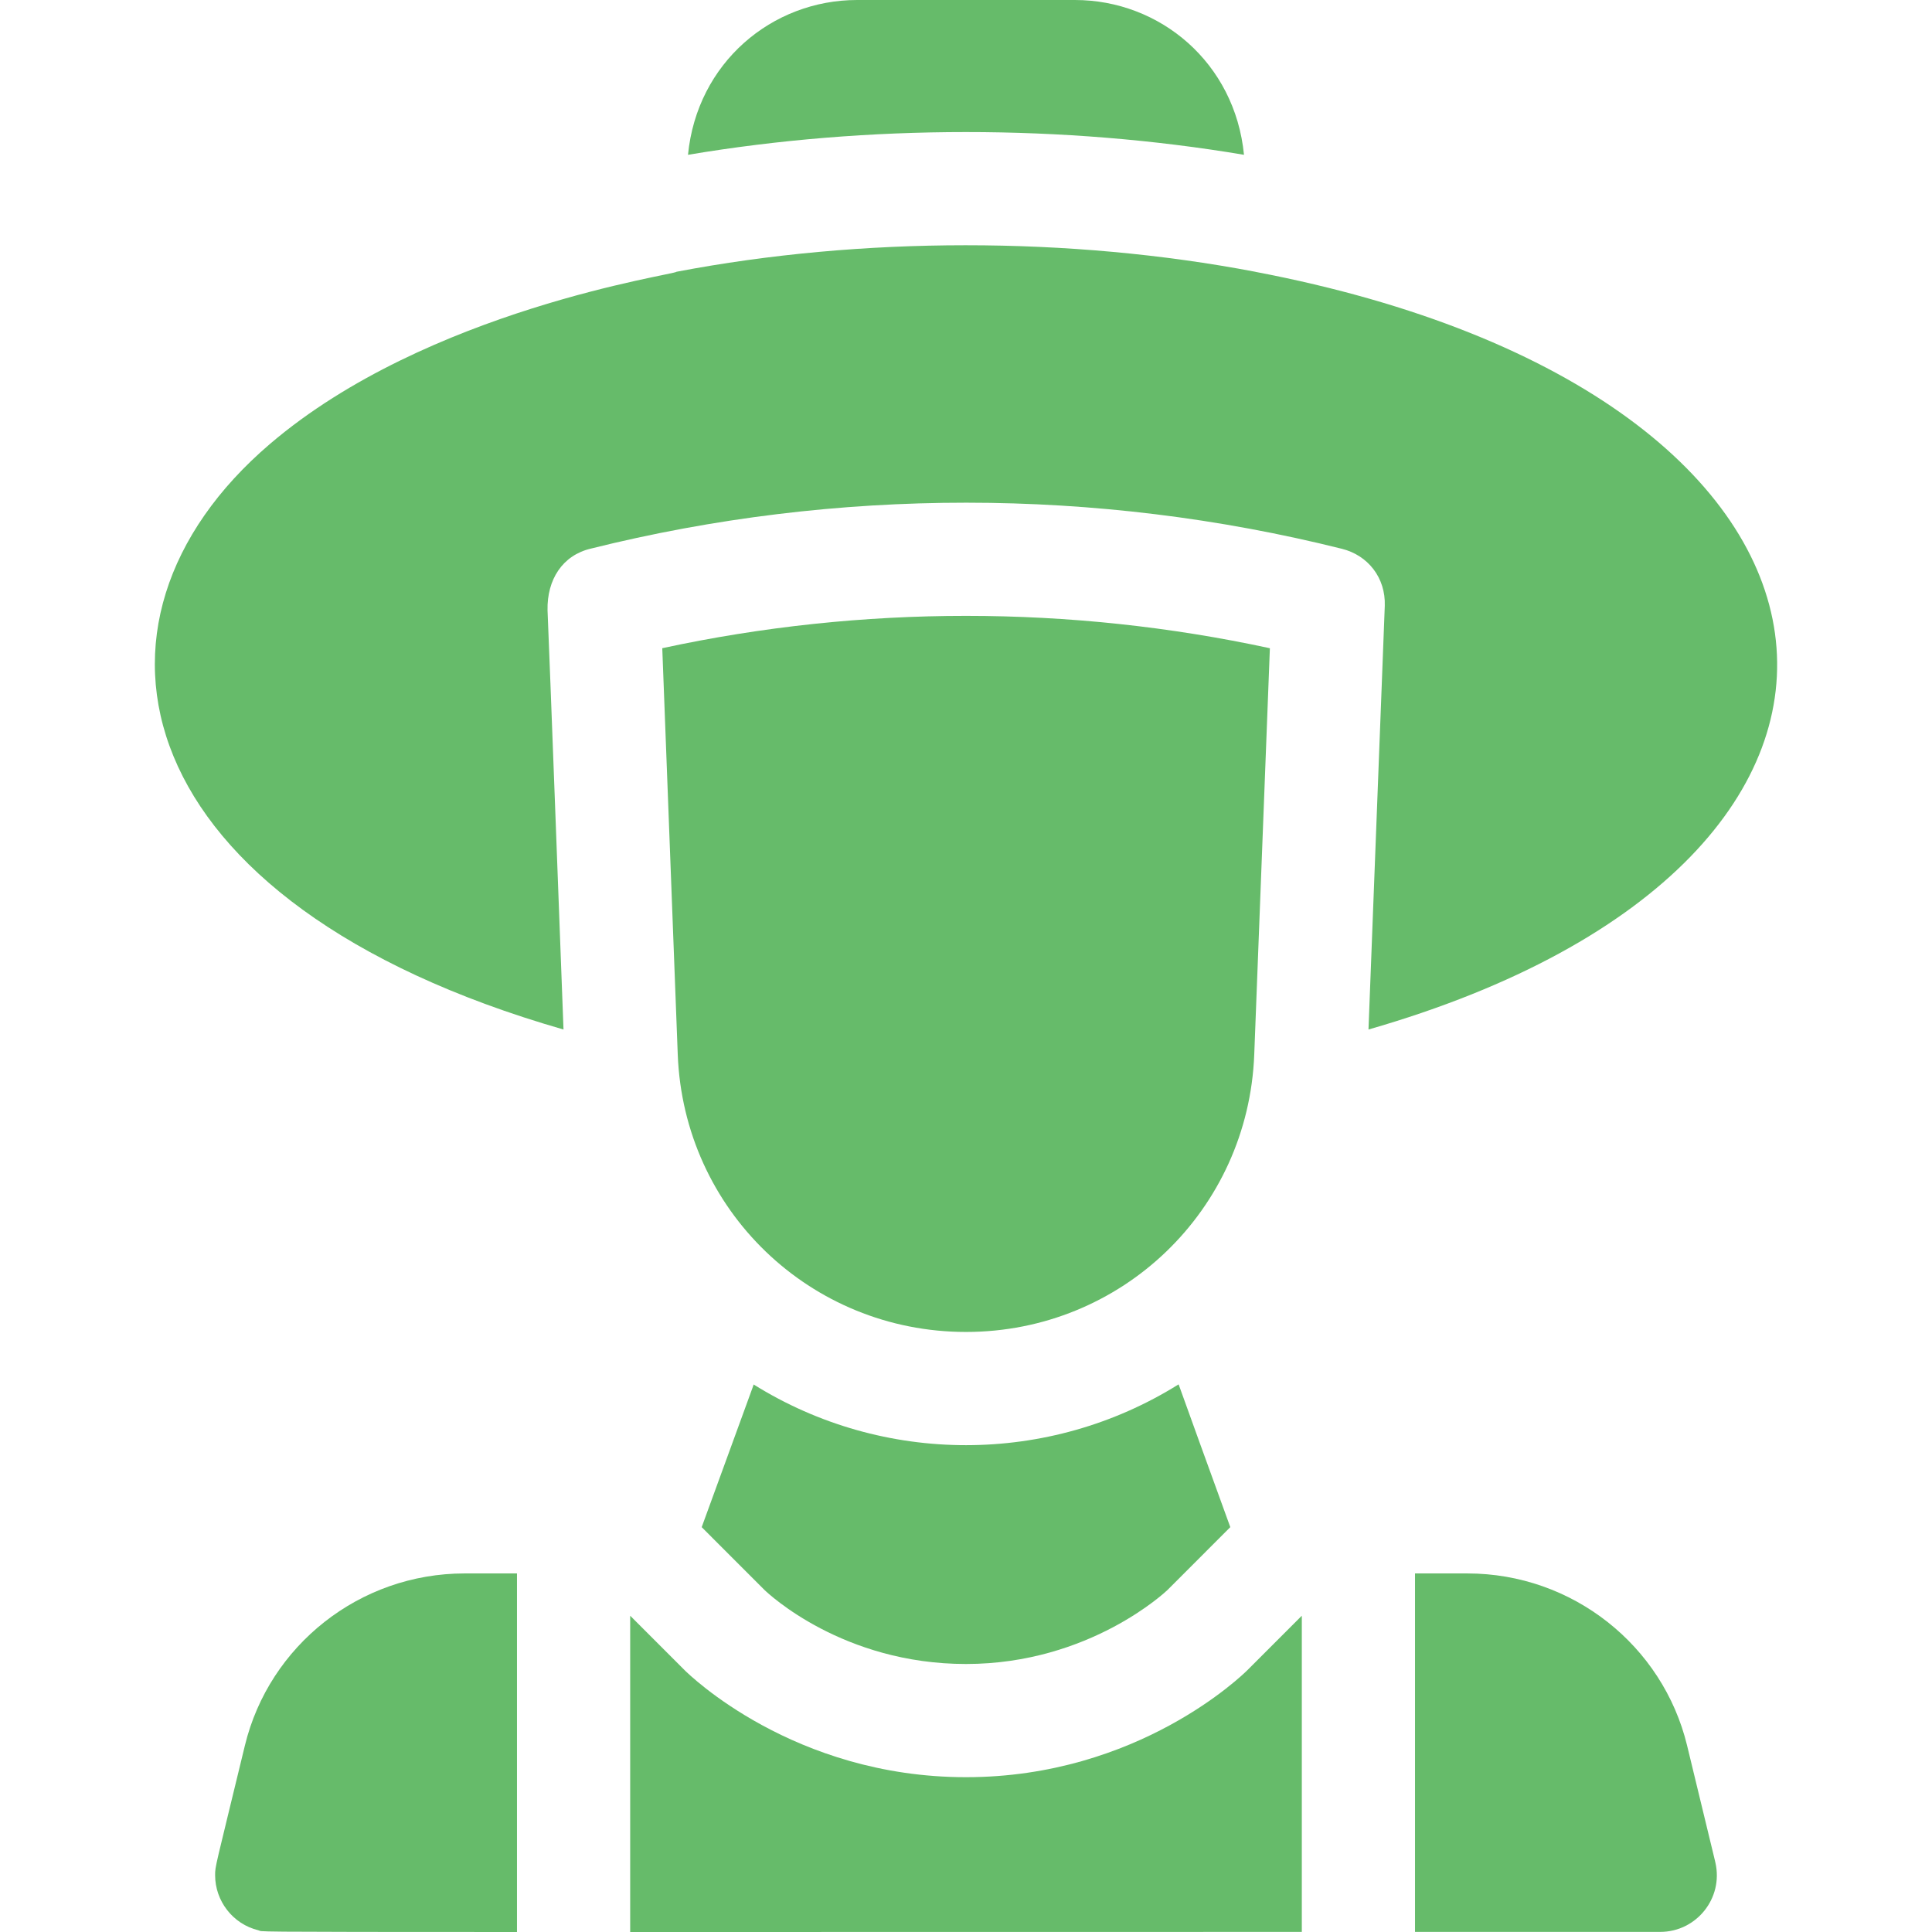 <?xml version="1.0"?>
<svg xmlns="http://www.w3.org/2000/svg" xmlns:xlink="http://www.w3.org/1999/xlink" xmlns:svgjs="http://svgjs.com/svgjs" version="1.1" width="512" height="512" x="0" y="0" viewBox="0 0 512.029 512.029" style="enable-background:new 0 0 512 512" xml:space="preserve" class=""><g><g xmlns="http://www.w3.org/2000/svg"><path d="m175.519 171.789c1.312 34.932 2.757 72.713 4.103 107.7 1.584 41.221 35.14 73.511 76.392 73.511s74.808-32.29 76.393-73.511l4.143-107.691c-52.92-11.433-108.113-11.435-161.031-.009z" fill="#66bb6a" data-original="#000000" style="" class=""/><path d="m199.707 366.906c.1.063.248-.636-13.739 37.827l16.601 16.61c1.089 1.052 20.82 19.657 53.444 19.657 32.867 0 53.197-19.41 53.394-19.606l16.654-16.663c-14.317-39.38-13.639-37.887-13.74-37.821-34.306 21.444-78.235 21.484-112.614-.004z" fill="#66bb6a" data-original="#000000" style="" class=""/><path d="m256.014 471c-45.688 0-73.447-27.234-74.606-28.394l-14.394-14.401v83.823c40.35-.004 97.376-.017 178-.024v-83.799l-14.391 14.398c-1.162 1.163-28.922 28.397-74.609 28.397z" fill="#66bb6a" data-original="#000000" style="" class=""/><path d="m149.343 272.847c-1.127-29.632-3.564-95.366-4.233-111.128-.163-8.119 3.967-14.544 11.448-16.316 65.132-16.251 133.969-16.235 199.093.046 6.887 1.722 11.612 7.663 11.352 15.128-.321 8.346-4.287 111.466-4.318 112.271 156.112-44.869 141.148-168.175-29.953-200.799l-.001-.014c-49.285-9.406-104.471-9.354-153.433-.011-.072.738-65.942 9.935-107.732 45.615-55.446 47.337-38.696 121.732 77.777 155.208z" fill="#66bb6a" data-original="#000000" style="" class=""/><path d="m329.689 41.028c-2.387-24.37-22.222-41.028-44.826-41.028h-57.699c-22.606 0-42.44 16.667-44.827 41.029 47.701-8.035 99.587-8.046 147.352-.001z" fill="#66bb6a" data-original="#000000" style="" class=""/><path d="m447.112 462.562c-6.427-26.424-30.33-45.562-58.228-45.562h-13.87v95.002c20.294-.001 41.919-.002 65-.002 9.521 0 16.763-8.87 14.617-18.326-.277-1.214.892 3.64-7.519-31.112z" fill="#66bb6a" data-original="#000000" style="" class=""/><path d="m137.014 417h-13.87c-27.873 0-51.796 19.115-58.229 45.562-7.942 32.818-7.901 31.911-7.901 34.438 0 6.759 4.644 12.924 11.472 14.579 1.488.364-6.094.445 68.528.45z" fill="#66bb6a" data-original="#000000" style="" class=""/></g></g></svg>
